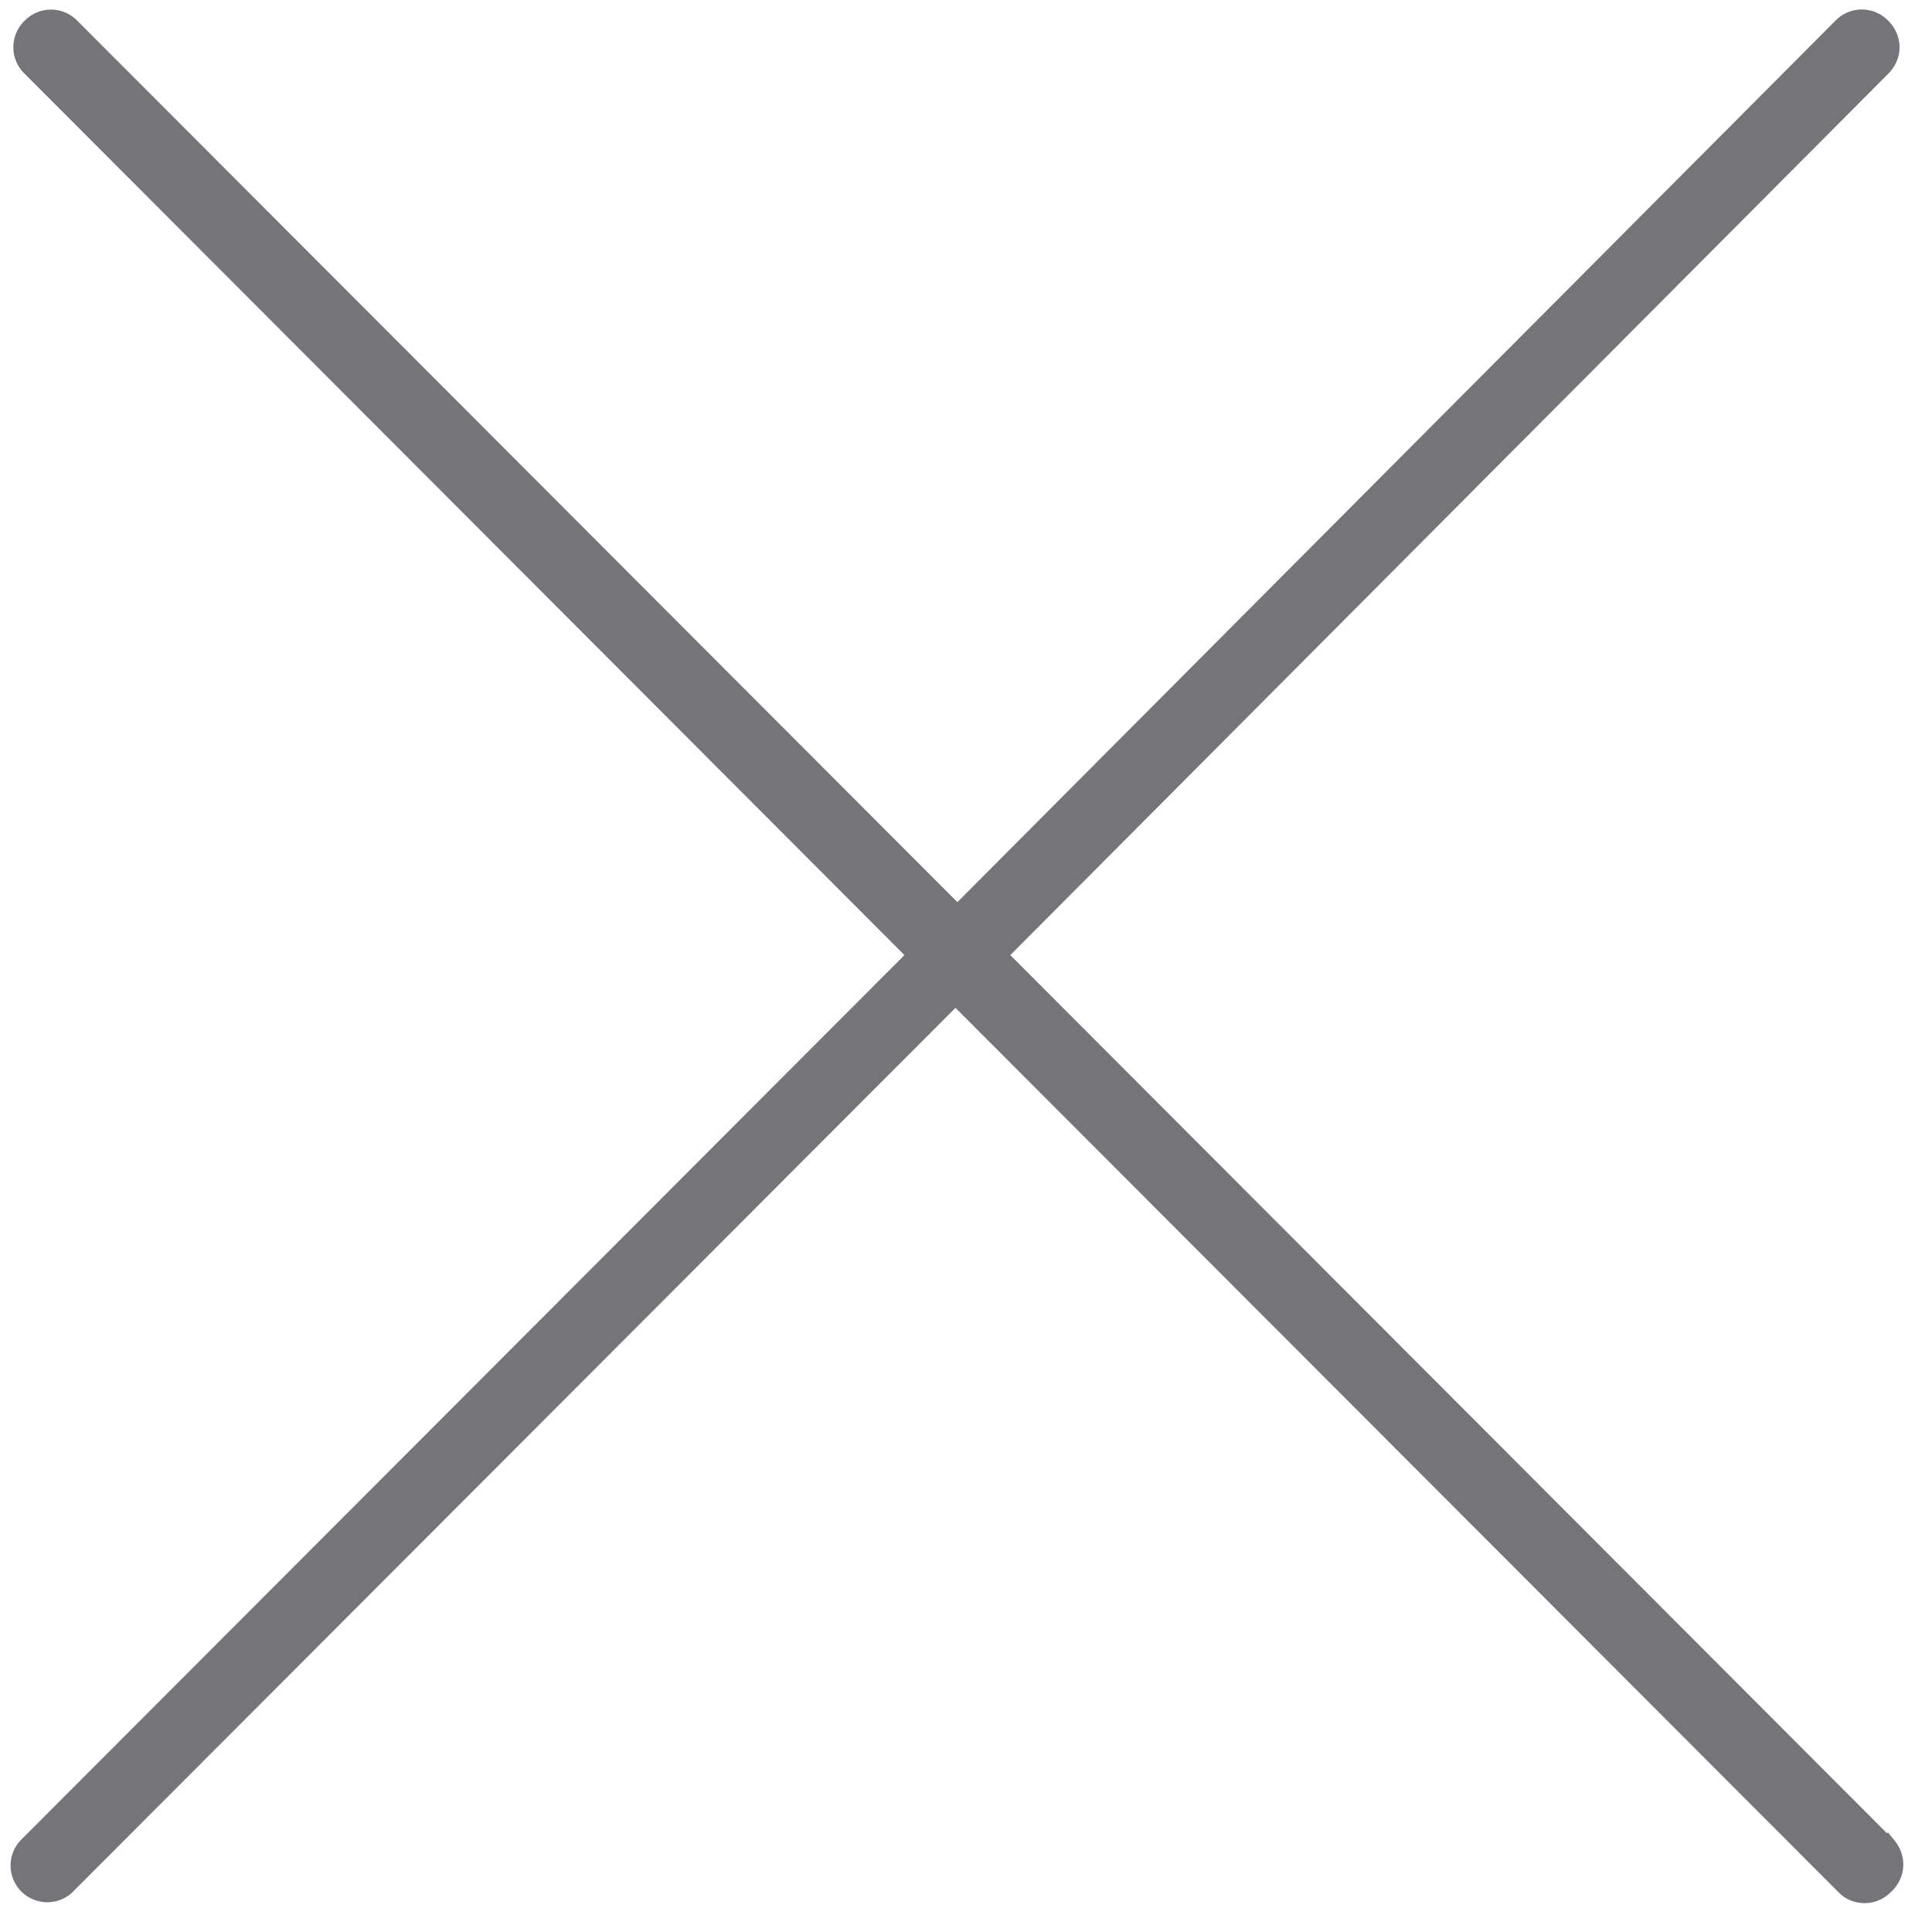 <?xml version="1.0" encoding="UTF-8"?> <svg xmlns="http://www.w3.org/2000/svg" width="101" height="101" fill="none"> <path d="M98.65 96.55L52.11 49.93 98.36 3.5c.59-.59.59-1.47 0-2.06a1.42 1.42 0 00-2.06 0L50.05 47.87 3.69 1.44a1.42 1.42 0 00-2.05 0 1.42 1.42 0 000 2.06l46.35 46.43L1.44 96.55A1.42 1.42 0 003.4 98.6l46.55-46.62L96.5 98.6c.3.3.68.39.98.39.3 0 .68-.1.98-.4.68-.58.68-1.46.2-2.05z" fill="#747479" stroke="#747479"></path> </svg> 